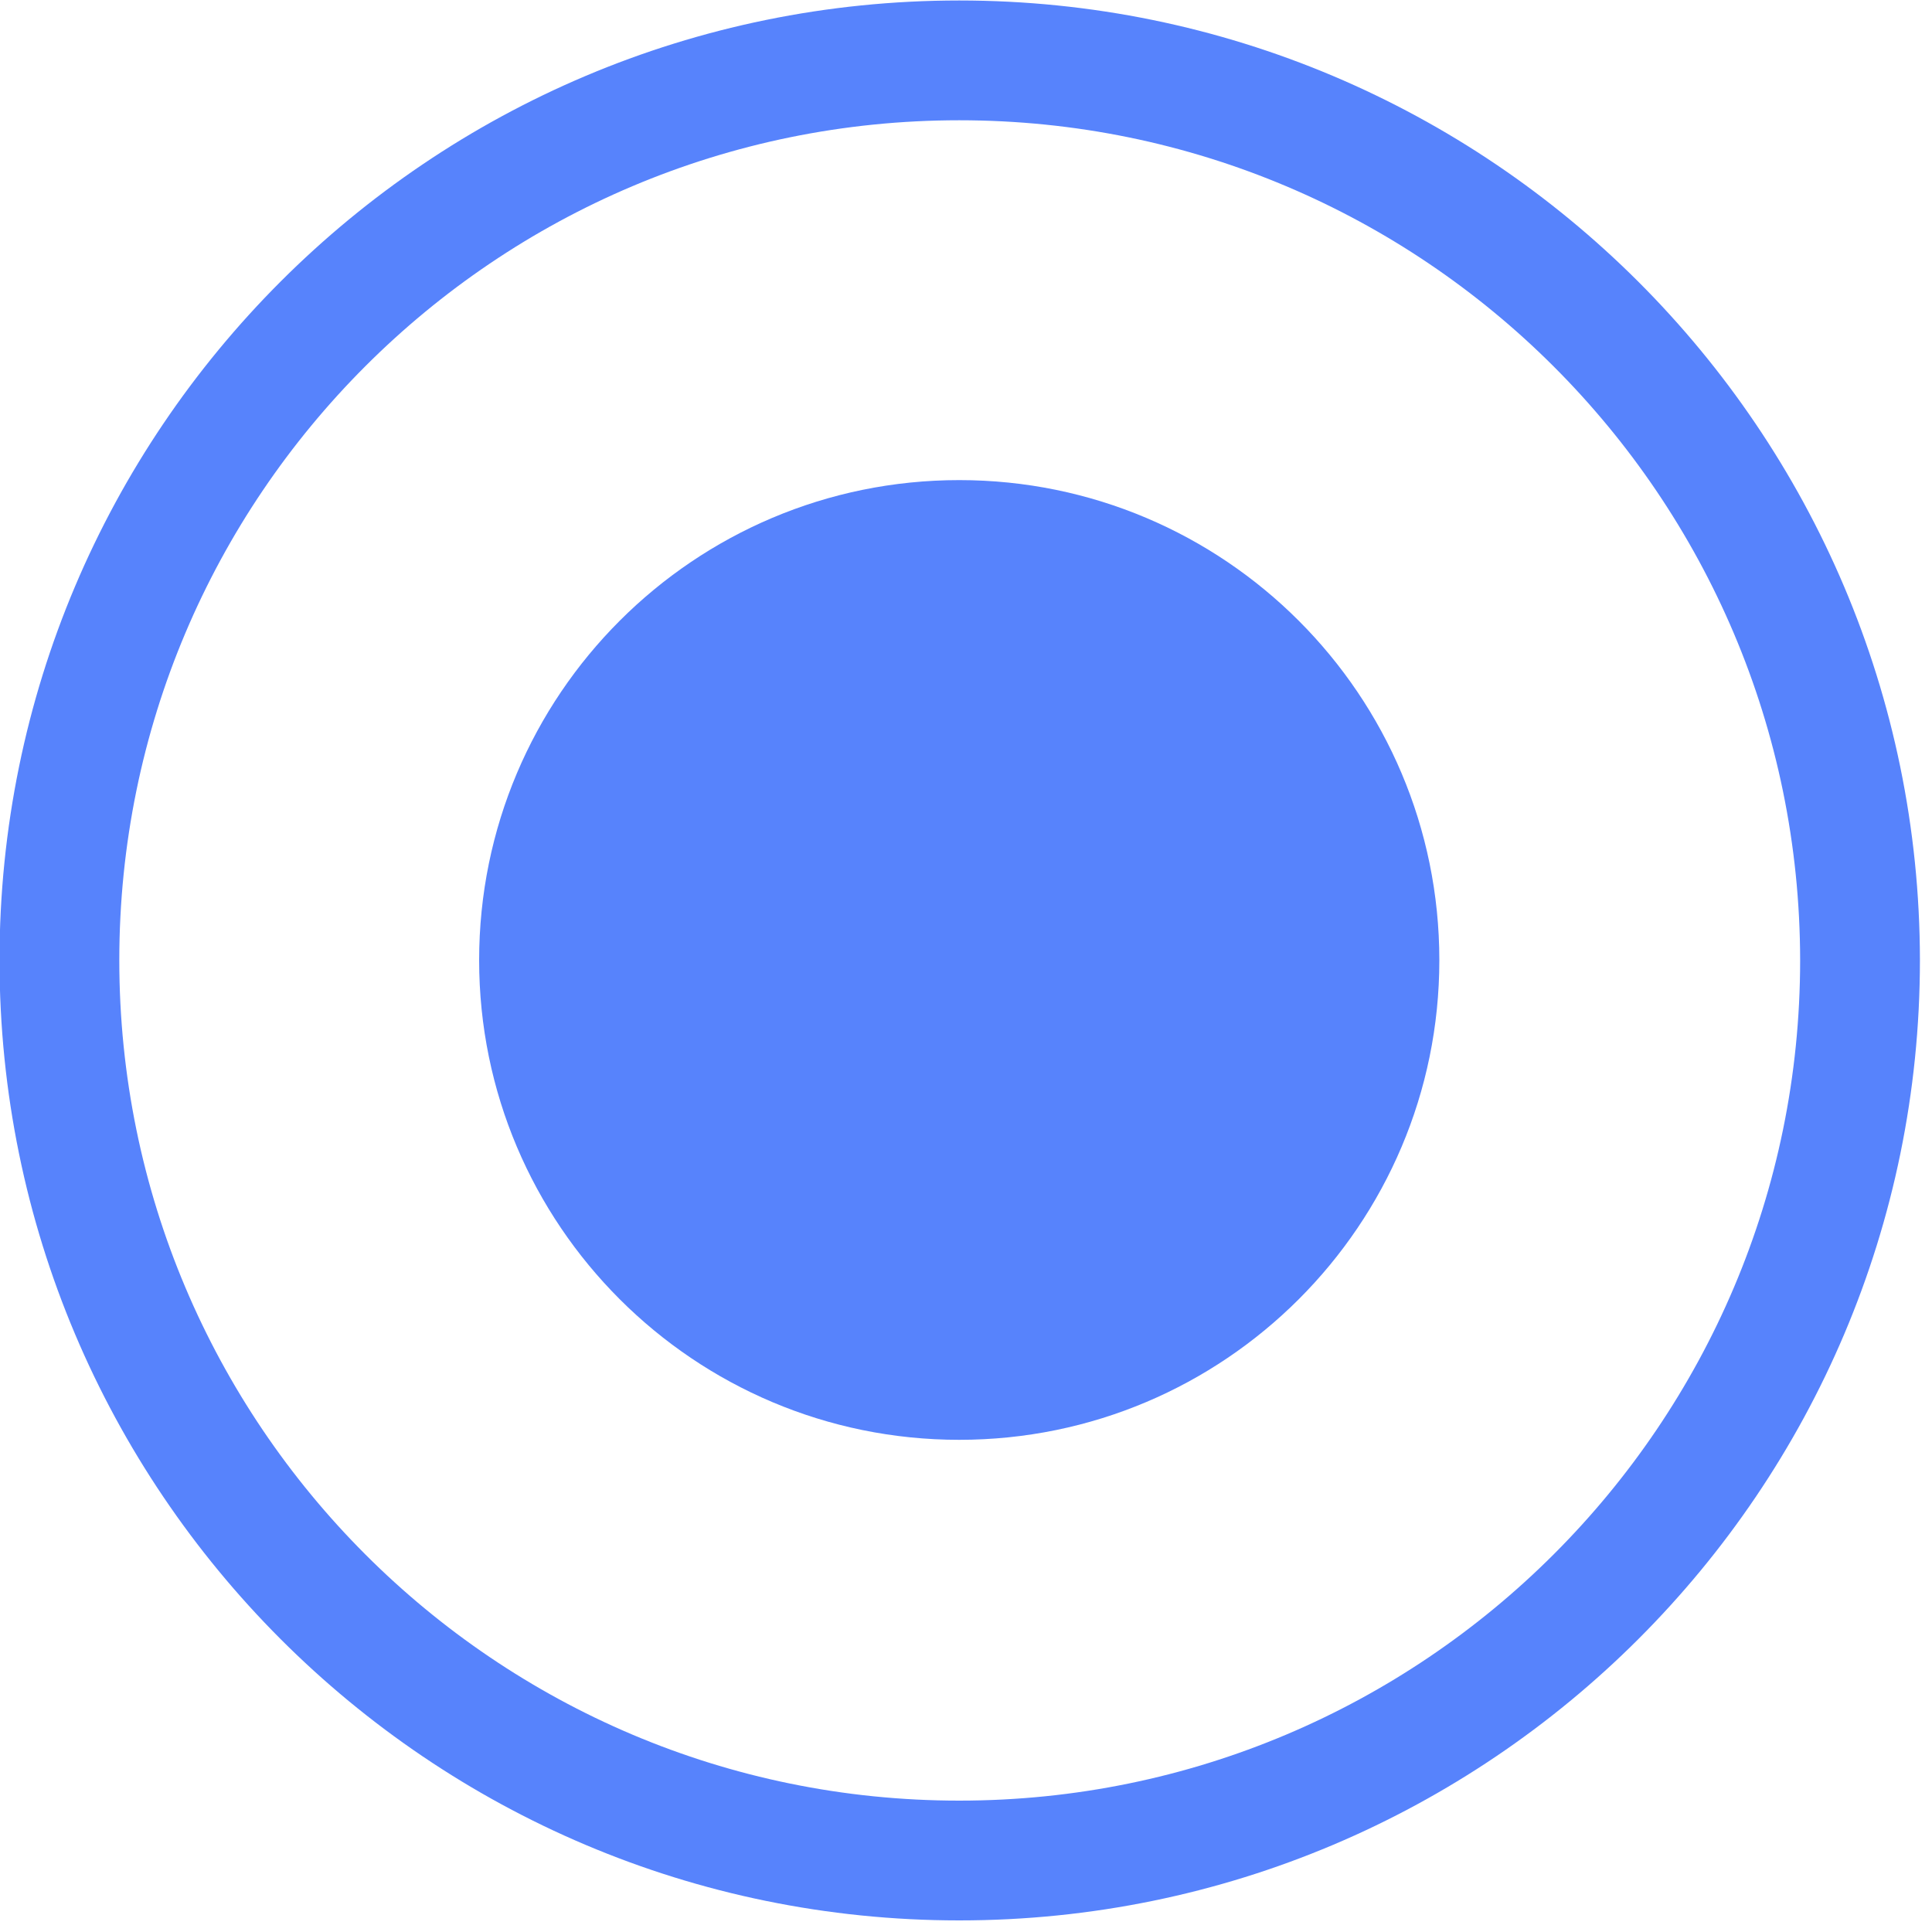 <?xml version="1.0" encoding="utf-8"?>
<svg xmlns="http://www.w3.org/2000/svg" fill="none" height="100%" overflow="visible" preserveAspectRatio="none" style="display: block;" viewBox="0 0 4 4" width="100%">
<g id="Group 7">
<path d="M1.986 0.125C3.015 0.125 3.85 0.959 3.851 1.988C3.851 3.017 3.015 3.852 1.986 3.852C0.957 3.852 0.123 3.017 0.123 1.988C0.123 0.959 0.957 0.125 1.986 0.125Z" id="Oval" stroke="#5783FC" stroke-width="0.248"/>
<path clip-rule="evenodd" d="M1.986 2.981C2.535 2.981 2.98 2.536 2.98 1.988C2.98 1.439 2.535 0.994 1.986 0.994C1.437 0.994 0.992 1.439 0.992 1.988C0.992 2.536 1.437 2.981 1.986 2.981Z" fill="#5783FC" fill-rule="evenodd" id="Oval Copy"/>
</g>
</svg>